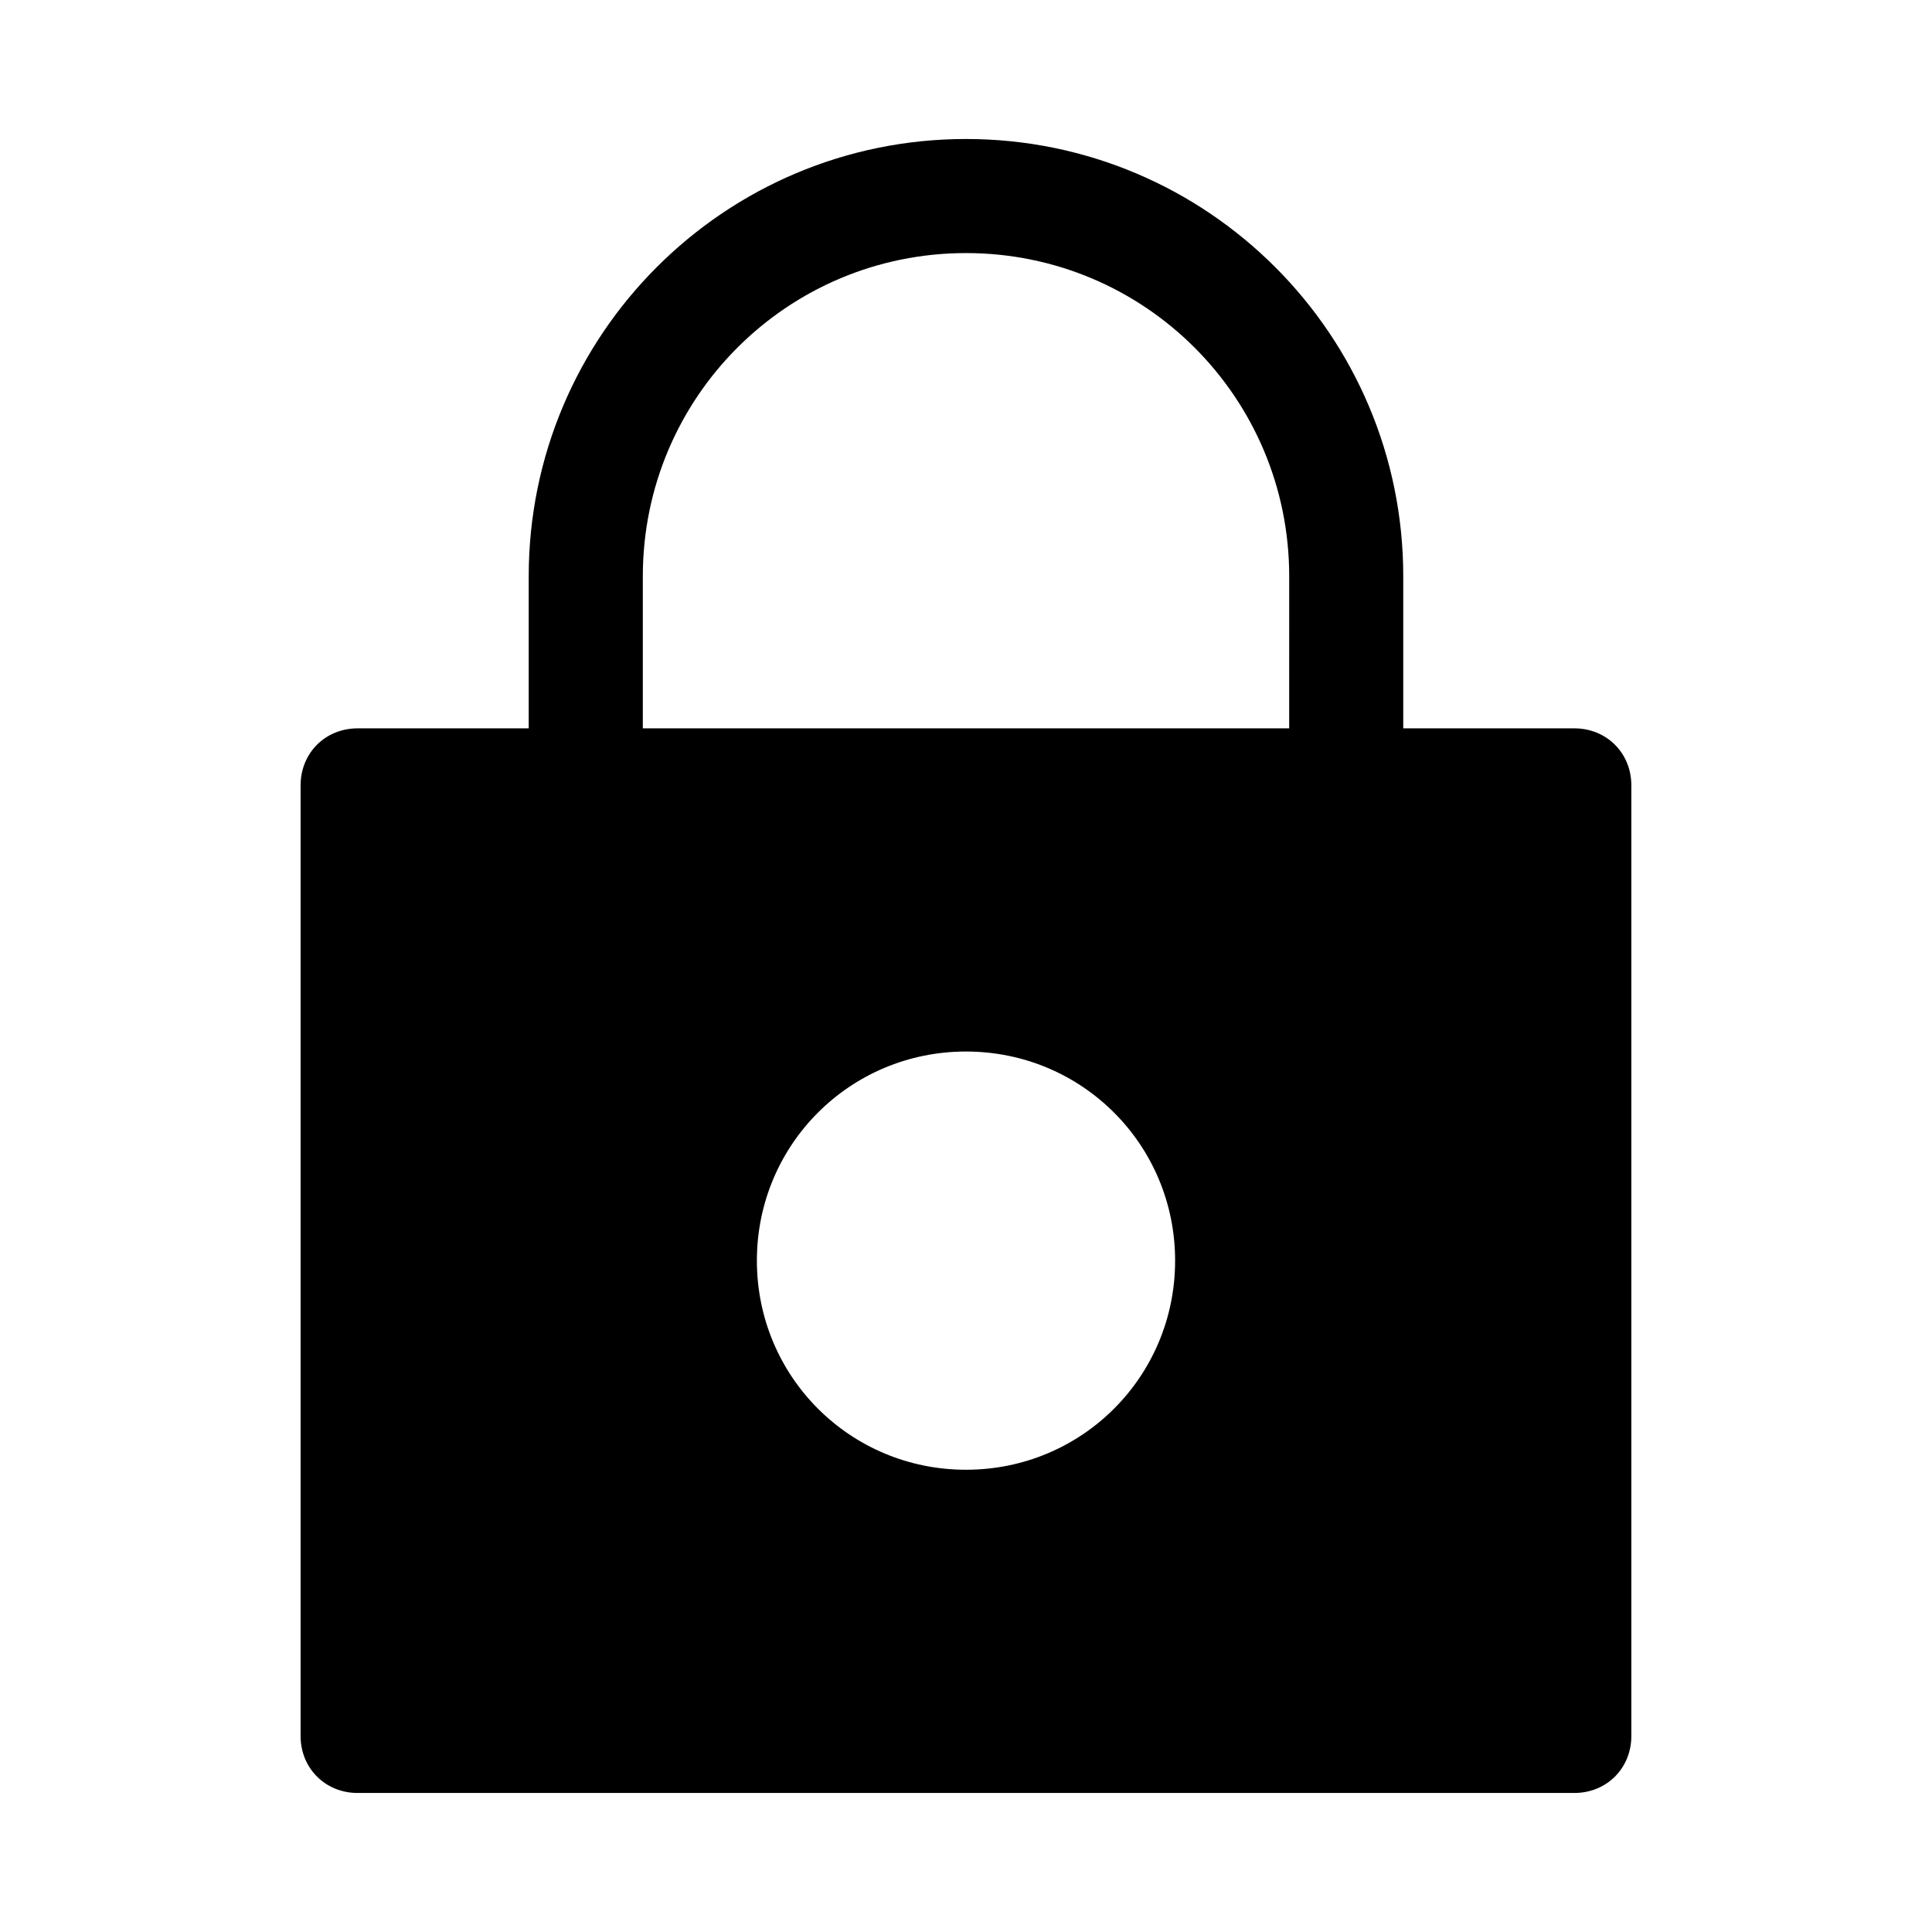 <?xml version="1.0" encoding="UTF-8"?>
<!-- Uploaded to: ICON Repo, www.svgrepo.com, Generator: ICON Repo Mixer Tools -->
<svg fill="#000000" width="800px" height="800px" version="1.1" viewBox="144 144 512 512" xmlns="http://www.w3.org/2000/svg">
 <path d="m561.22 337.02h-45.344v-40.305c0-63.984-51.891-115.88-115.88-115.88s-115.88 51.891-115.88 115.88v40.305h-45.344c-8.566 0-15.113 6.551-15.113 15.113v251.91c0 8.566 6.551 15.113 15.113 15.113h322.44c8.566 0 15.113-6.551 15.113-15.113v-251.91c0-8.566-6.551-15.113-15.113-15.113zm-161.22 196.48c-30.73 0-55.418-24.688-55.418-55.418 0-30.73 24.688-55.418 55.418-55.418s55.418 24.688 55.418 55.418c0 30.73-24.688 55.418-55.418 55.418zm85.645-196.48h-171.29v-40.305c0-47.359 38.289-85.648 85.648-85.648s85.648 38.289 85.648 85.648z"/>
</svg>